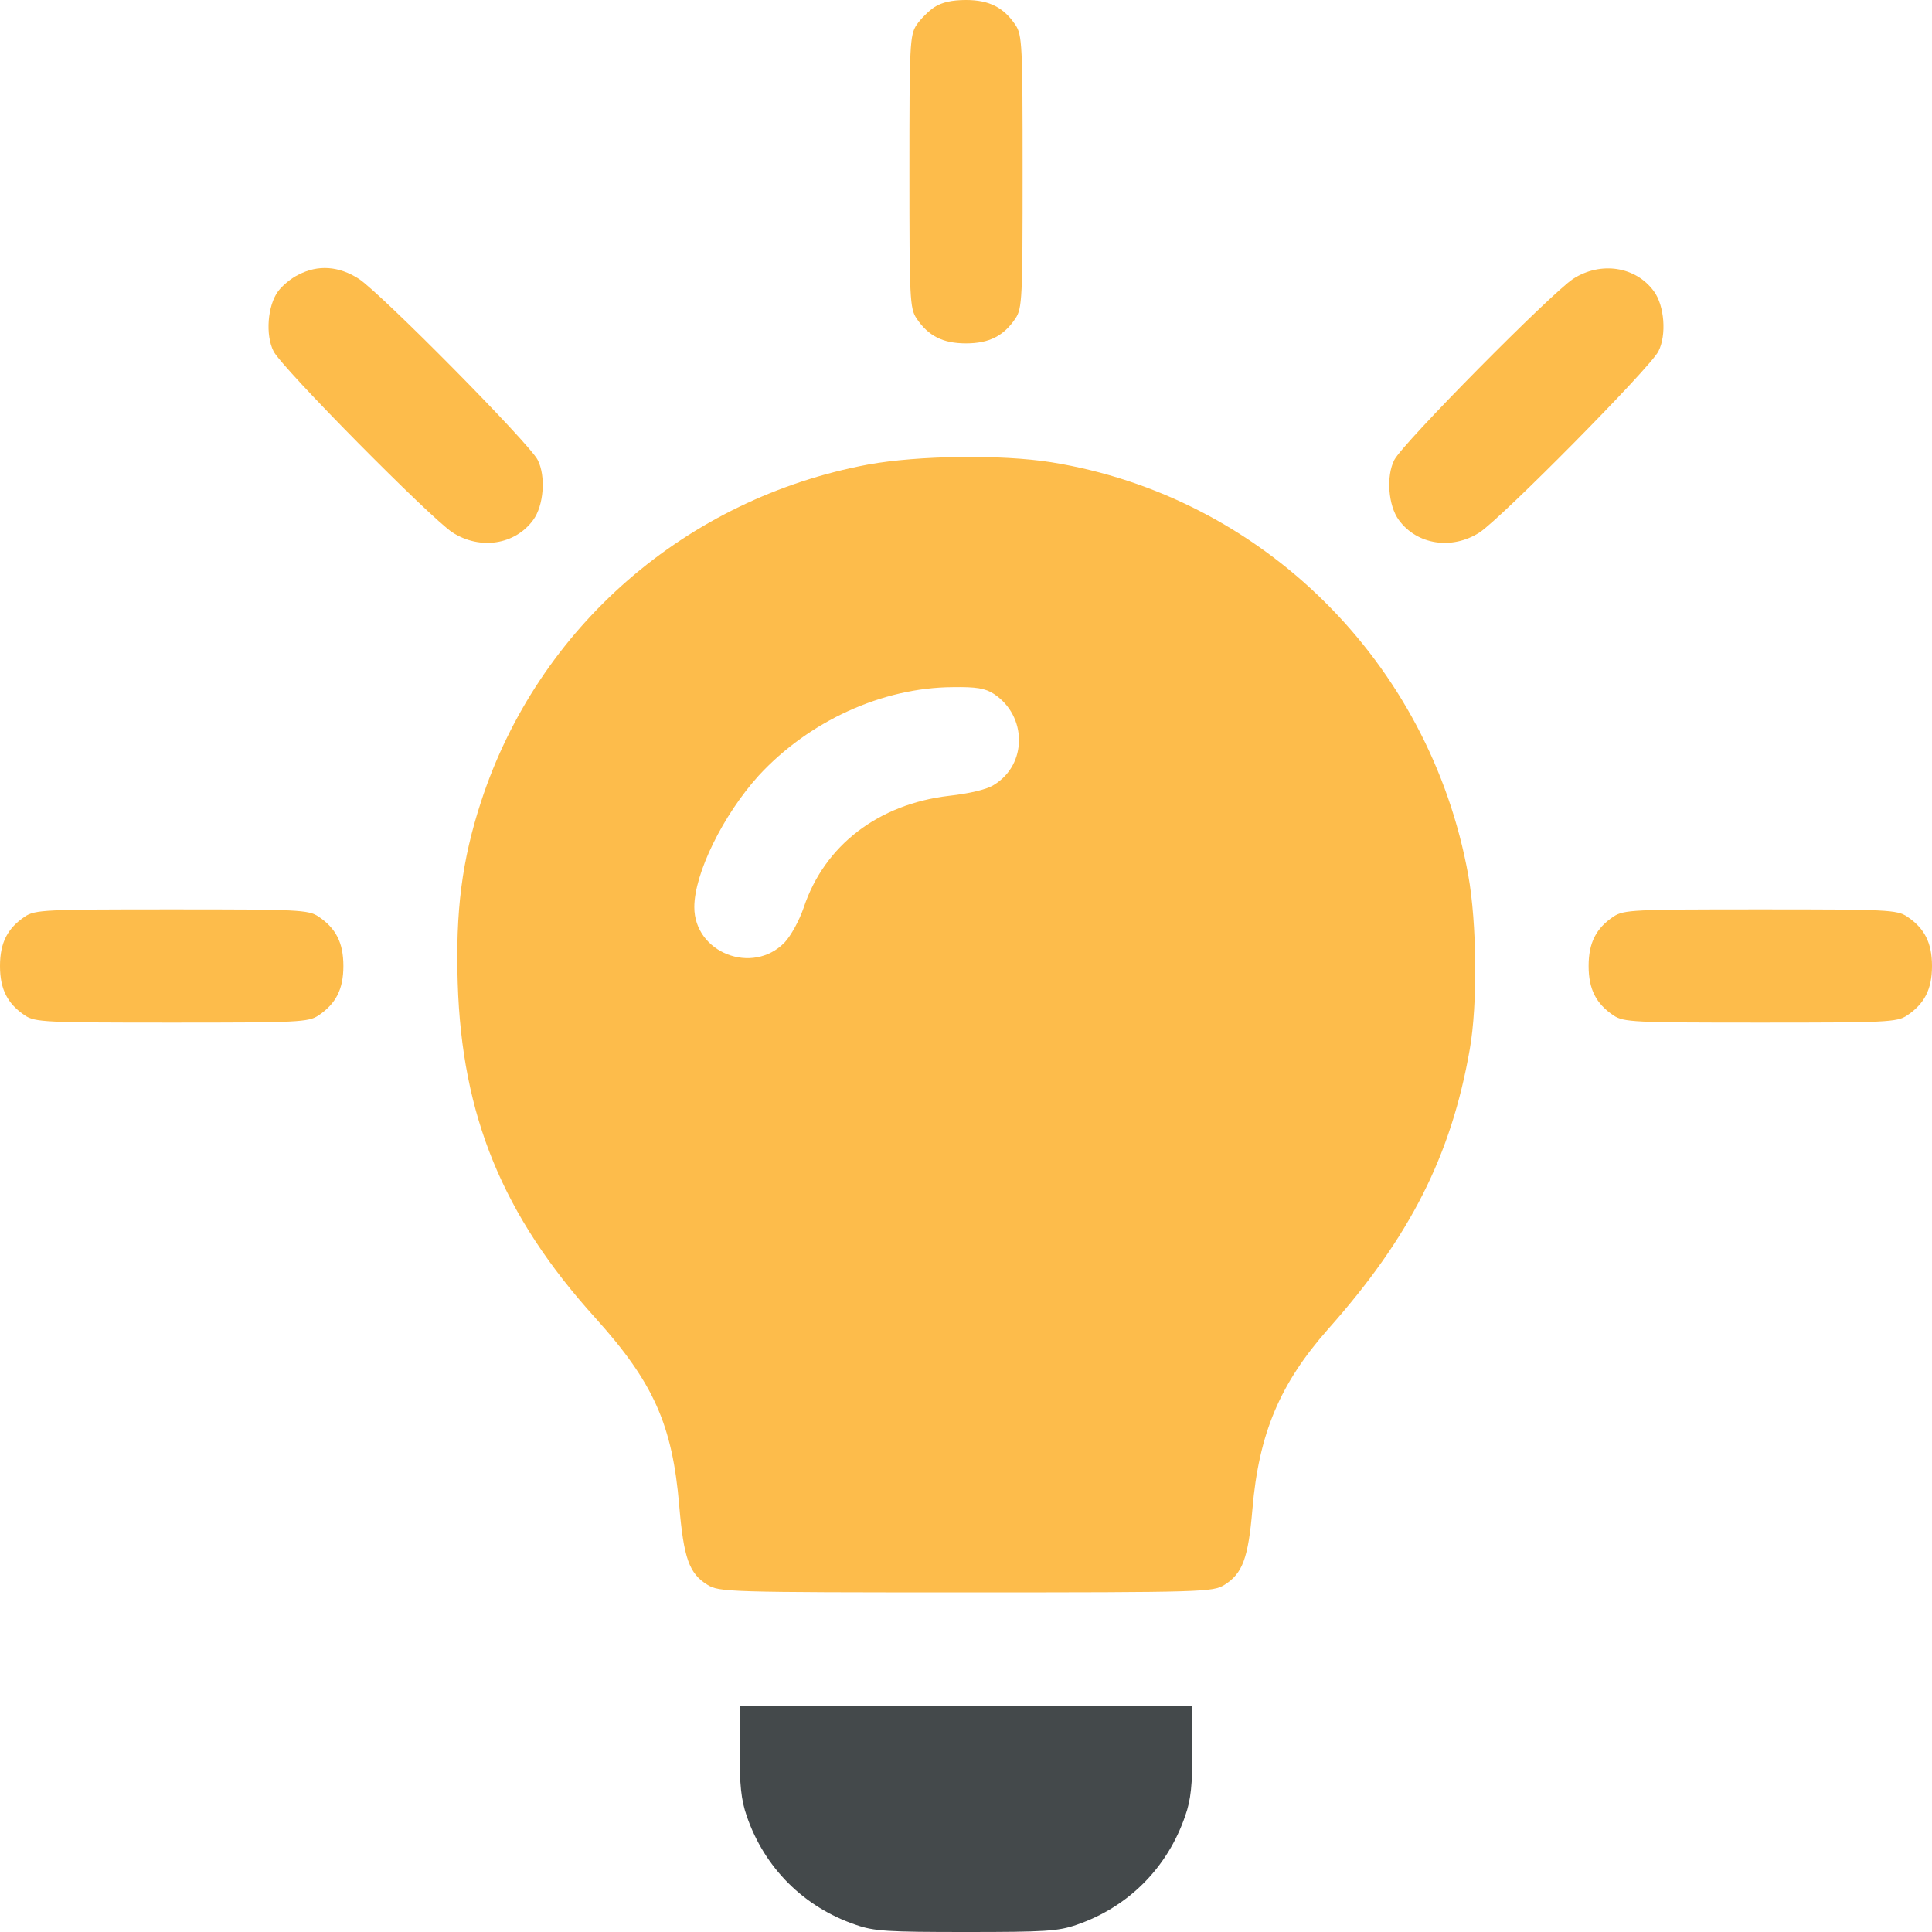 <svg width="512" height="512" viewBox="0 0 512 512" fill="none" xmlns="http://www.w3.org/2000/svg">
<path d="M247.6 1.9C246.1 2.9 243.9 5.1 242.9 6.6C241.1 9.3 241 11.9 241 45.5C241 79.1 241.1 81.7 242.9 84.4C246 89 249.8 91 256 91C262.2 91 266 89 269.1 84.4C270.9 81.7 271 79.1 271 45.5C271 11.9 270.9 9.3 269.1 6.6C266 2 262.2 0 256 0C252.3 0 249.6 0.6 247.6 1.9Z" fill="#FDBC4B"/>
<path d="M79.099 72.797C77.199 73.697 74.799 75.697 73.699 77.197C70.899 80.997 70.299 88.797 72.499 93.097C74.699 97.497 114.099 137.297 119.899 141.097C127.199 145.797 136.499 144.397 141.299 137.797C144.099 133.997 144.699 126.197 142.499 121.897C140.299 117.497 100.899 77.697 95.099 73.897C89.799 70.497 84.299 70.097 79.099 72.797Z" fill="#FDBC4B"/>
<path d="M416.901 73.897C411.101 77.697 371.701 117.497 369.501 121.897C367.301 126.197 367.901 133.997 370.701 137.797C375.501 144.397 384.801 145.797 392.101 141.097C397.901 137.297 437.301 97.497 439.501 93.097C441.701 88.797 441.101 80.997 438.301 77.197C433.501 70.597 424.201 69.197 416.901 73.897Z" fill="#FDBC4B"/>
<path d="M230.099 123.1C181.799 132.1 142.599 166.2 127.499 212.4C122.399 228 120.699 241.5 121.299 260.5C122.399 295.7 133.199 322.1 157.799 349.3C173.199 366.4 178.199 377.6 179.999 399C181.199 412.9 182.599 417 187.499 420C190.599 421.9 192.699 422 255.999 422C319.299 422 321.399 421.9 324.499 420C329.299 417 330.799 412.9 331.899 400C333.599 379.9 339.199 366.7 351.899 352.3C373.699 327.8 384.599 306.2 389.499 278.1C391.599 266.2 391.399 244.7 389.099 231.9C378.899 175.5 334.499 131.5 278.599 122.5C265.299 120.4 243.299 120.7 230.099 123.1ZM263.399 183.9C272.199 189.7 272.299 202.6 263.399 208C261.599 209.2 256.899 210.3 251.499 210.9C232.799 213.1 218.499 224 212.999 240.5C211.799 244 209.599 248 207.899 249.8C199.399 258.5 183.999 252.5 183.999 240.4C183.999 231.5 191.599 216 201.099 205.5C214.399 191.1 233.799 182.2 252.499 182.1C258.699 182 261.099 182.4 263.399 183.9Z" fill="#FDBC4B"/>
<path d="M6.6 242.9C2 246 0 249.8 0 256C0 262.2 2 266 6.6 269.1C9.3 270.9 11.9 271 45.5 271C79.1 271 81.7 270.9 84.4 269.1C89 266 91 262.2 91 256C91 249.8 89 246 84.4 242.9C81.7 241.1 79.1 241 45.5 241C11.9 241 9.3 241.1 6.6 242.9Z" fill="#FDBC4B"/>
<path d="M427.6 242.9C423 246 421 249.8 421 256C421 262.2 423 266 427.6 269.1C430.3 270.9 432.9 271 466.5 271C500.1 271 502.7 270.9 505.4 269.1C510 266 512 262.2 512 256C512 249.8 510 246 505.4 242.9C502.7 241.1 500.1 241 466.5 241C432.9 241 430.3 241.1 427.6 242.9Z" fill="#FDBC4B"/>
<path d="M196 463.8C196 473 196.4 477 197.9 481.3C202.6 495 213 505.4 226.8 510.1C231.6 511.8 235.3 512 256 512C276.9 512 280.4 511.8 285.3 510.1C299 505.4 309.4 495 314.1 481.2C315.6 477 316 472.9 316 463.8V452H256H196V463.8Z" fill="#44494B"/>
</svg>
